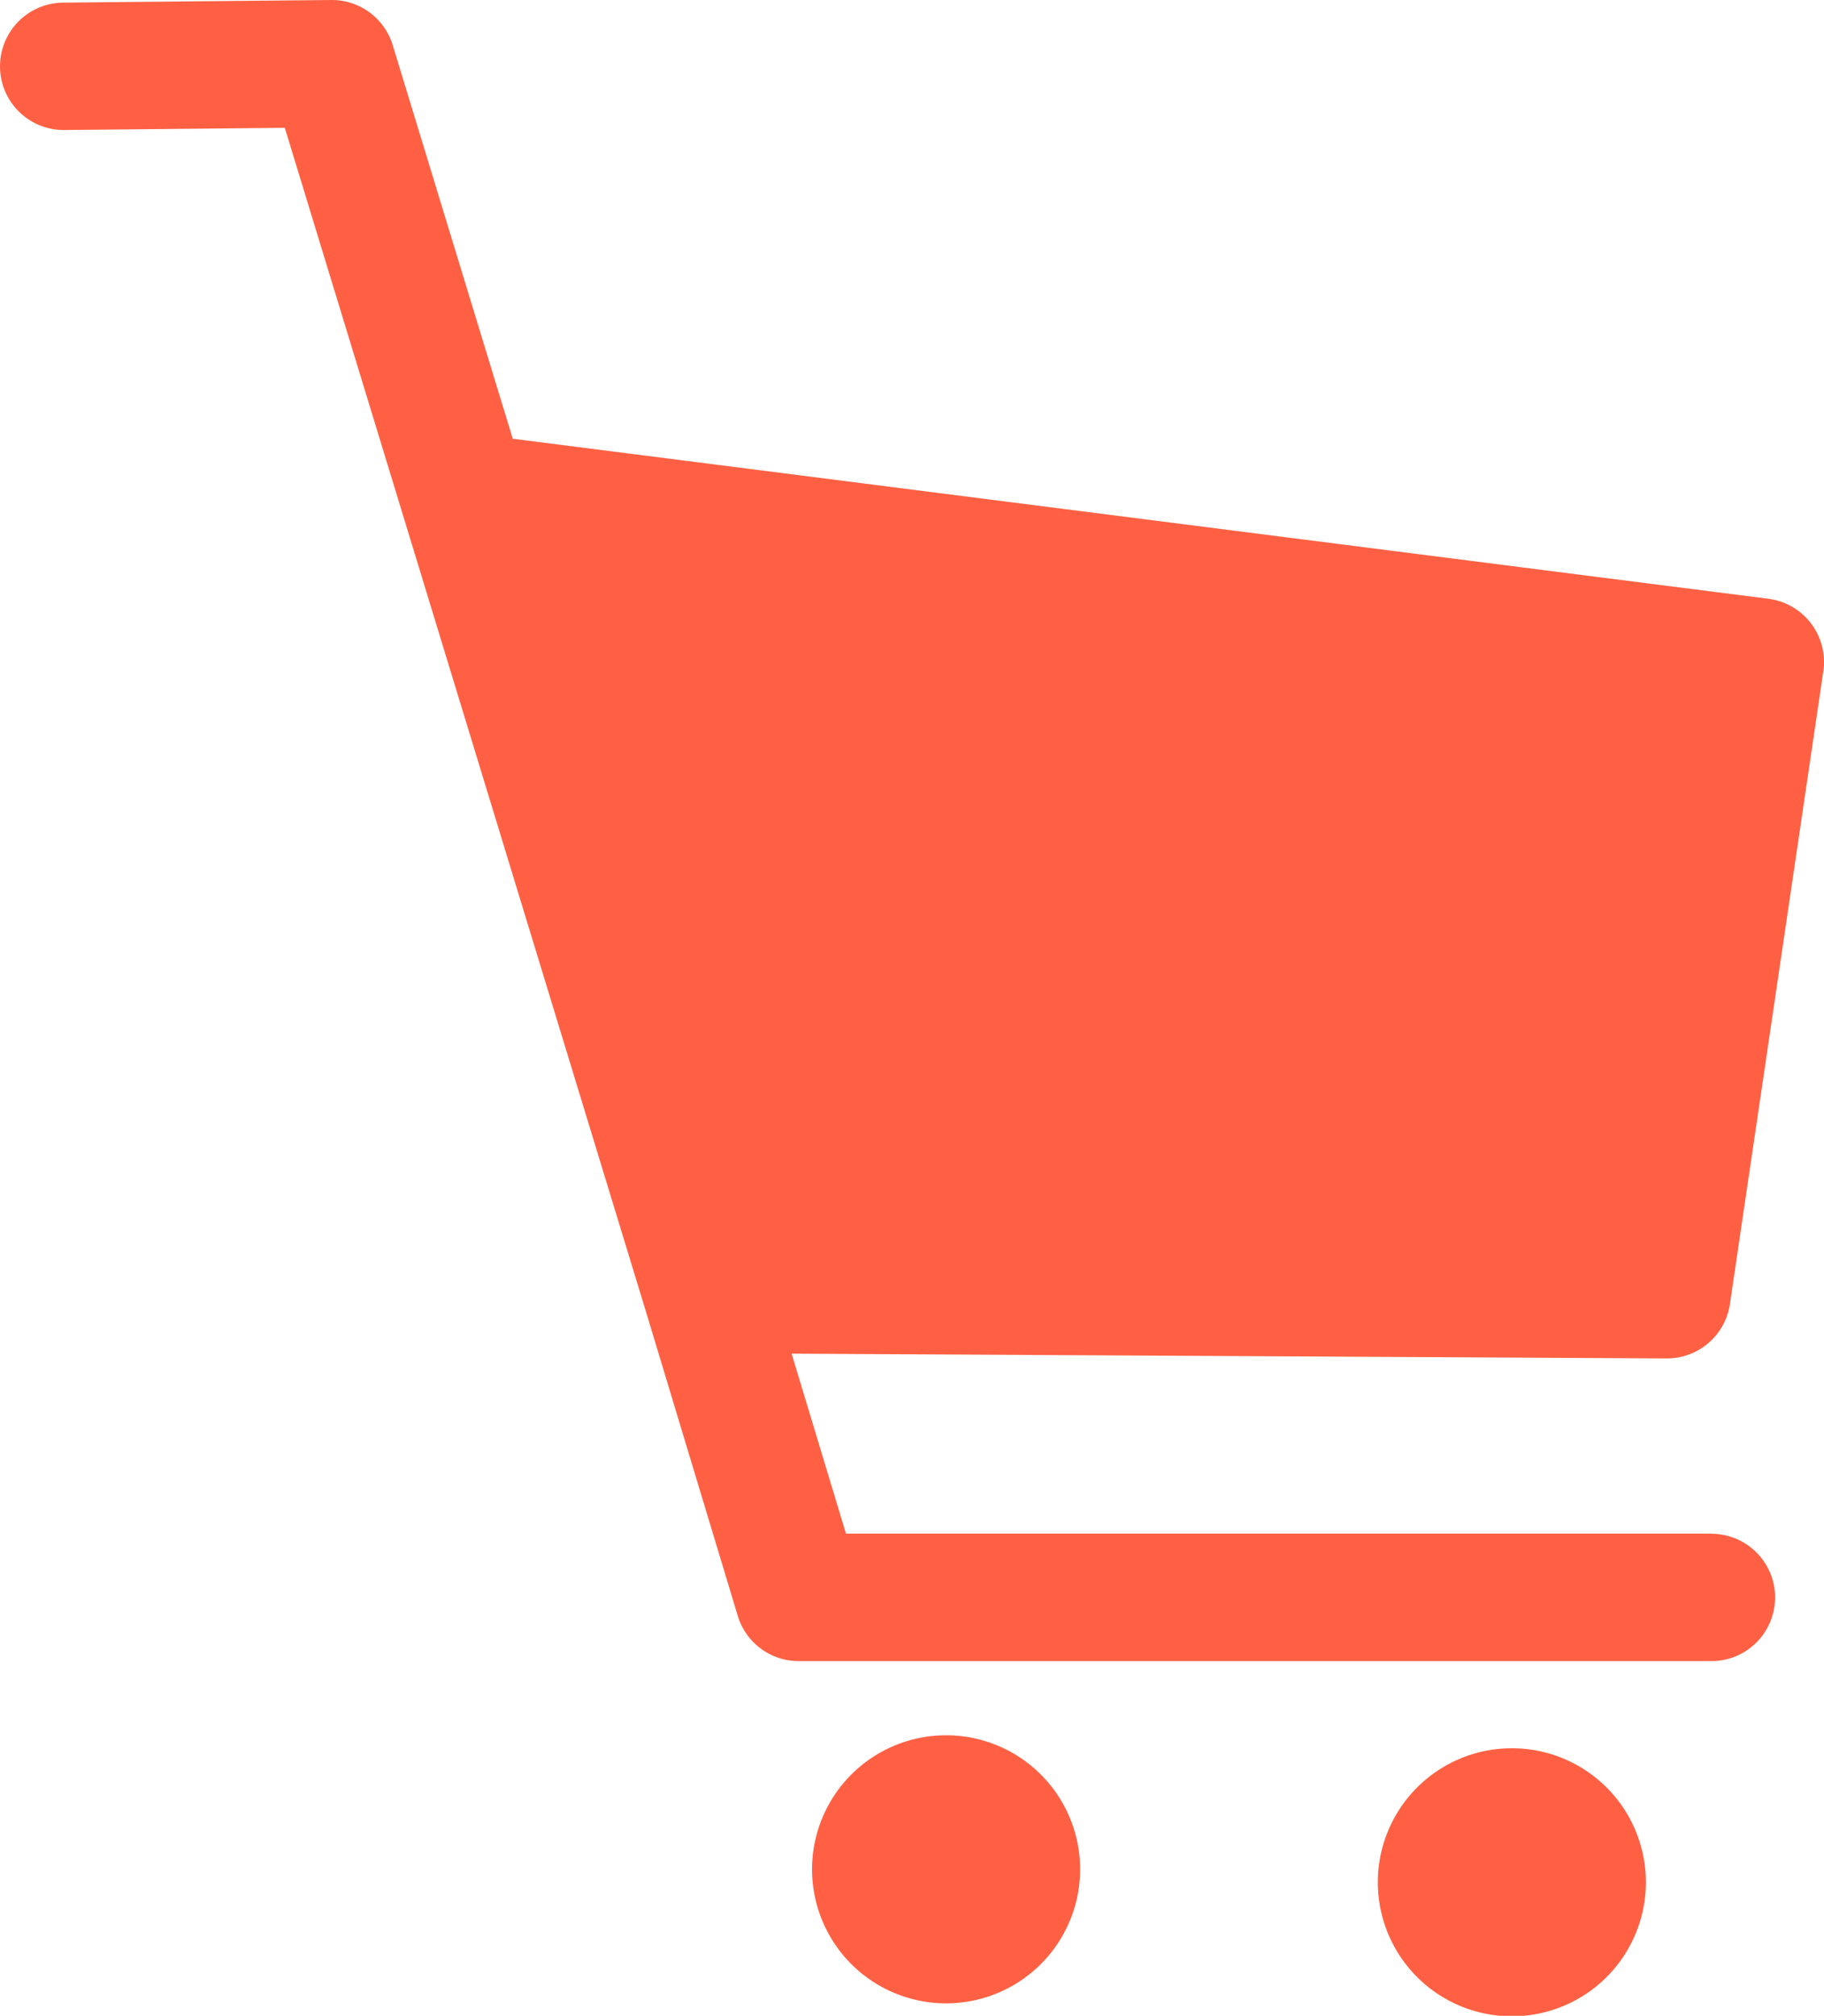 <svg xmlns="http://www.w3.org/2000/svg" width="40.828" height="45.119" viewBox="0 0 40.828 45.119">
  <path id="onlinestore_icon" d="M73.713,79.459H54.34l-1.217-4.028,19.585.107a1.425,1.425,0,0,0,1.418-1.217l2.091-14.164a1.426,1.426,0,0,0-1.23-1.622L46.881,54.953l-2.687-8.811a1.425,1.425,0,0,0-1.378-1.009l-6,.059a1.425,1.425,0,0,0,.028,2.851l4.935-.049,8.06,26.418v0L51.918,81.3a1.424,1.424,0,0,0,1.364,1.013h20.43a1.425,1.425,0,1,0,0-2.85m-4.467,4.8a3,3,0,1,0,3,3,3,3,0,0,0-3-3m-12.664-.29a3,3,0,1,0,3,3,3,3,0,0,0-3-3" transform="translate(-35.404 -45.133)" fill="#ff6043"/>
</svg>
